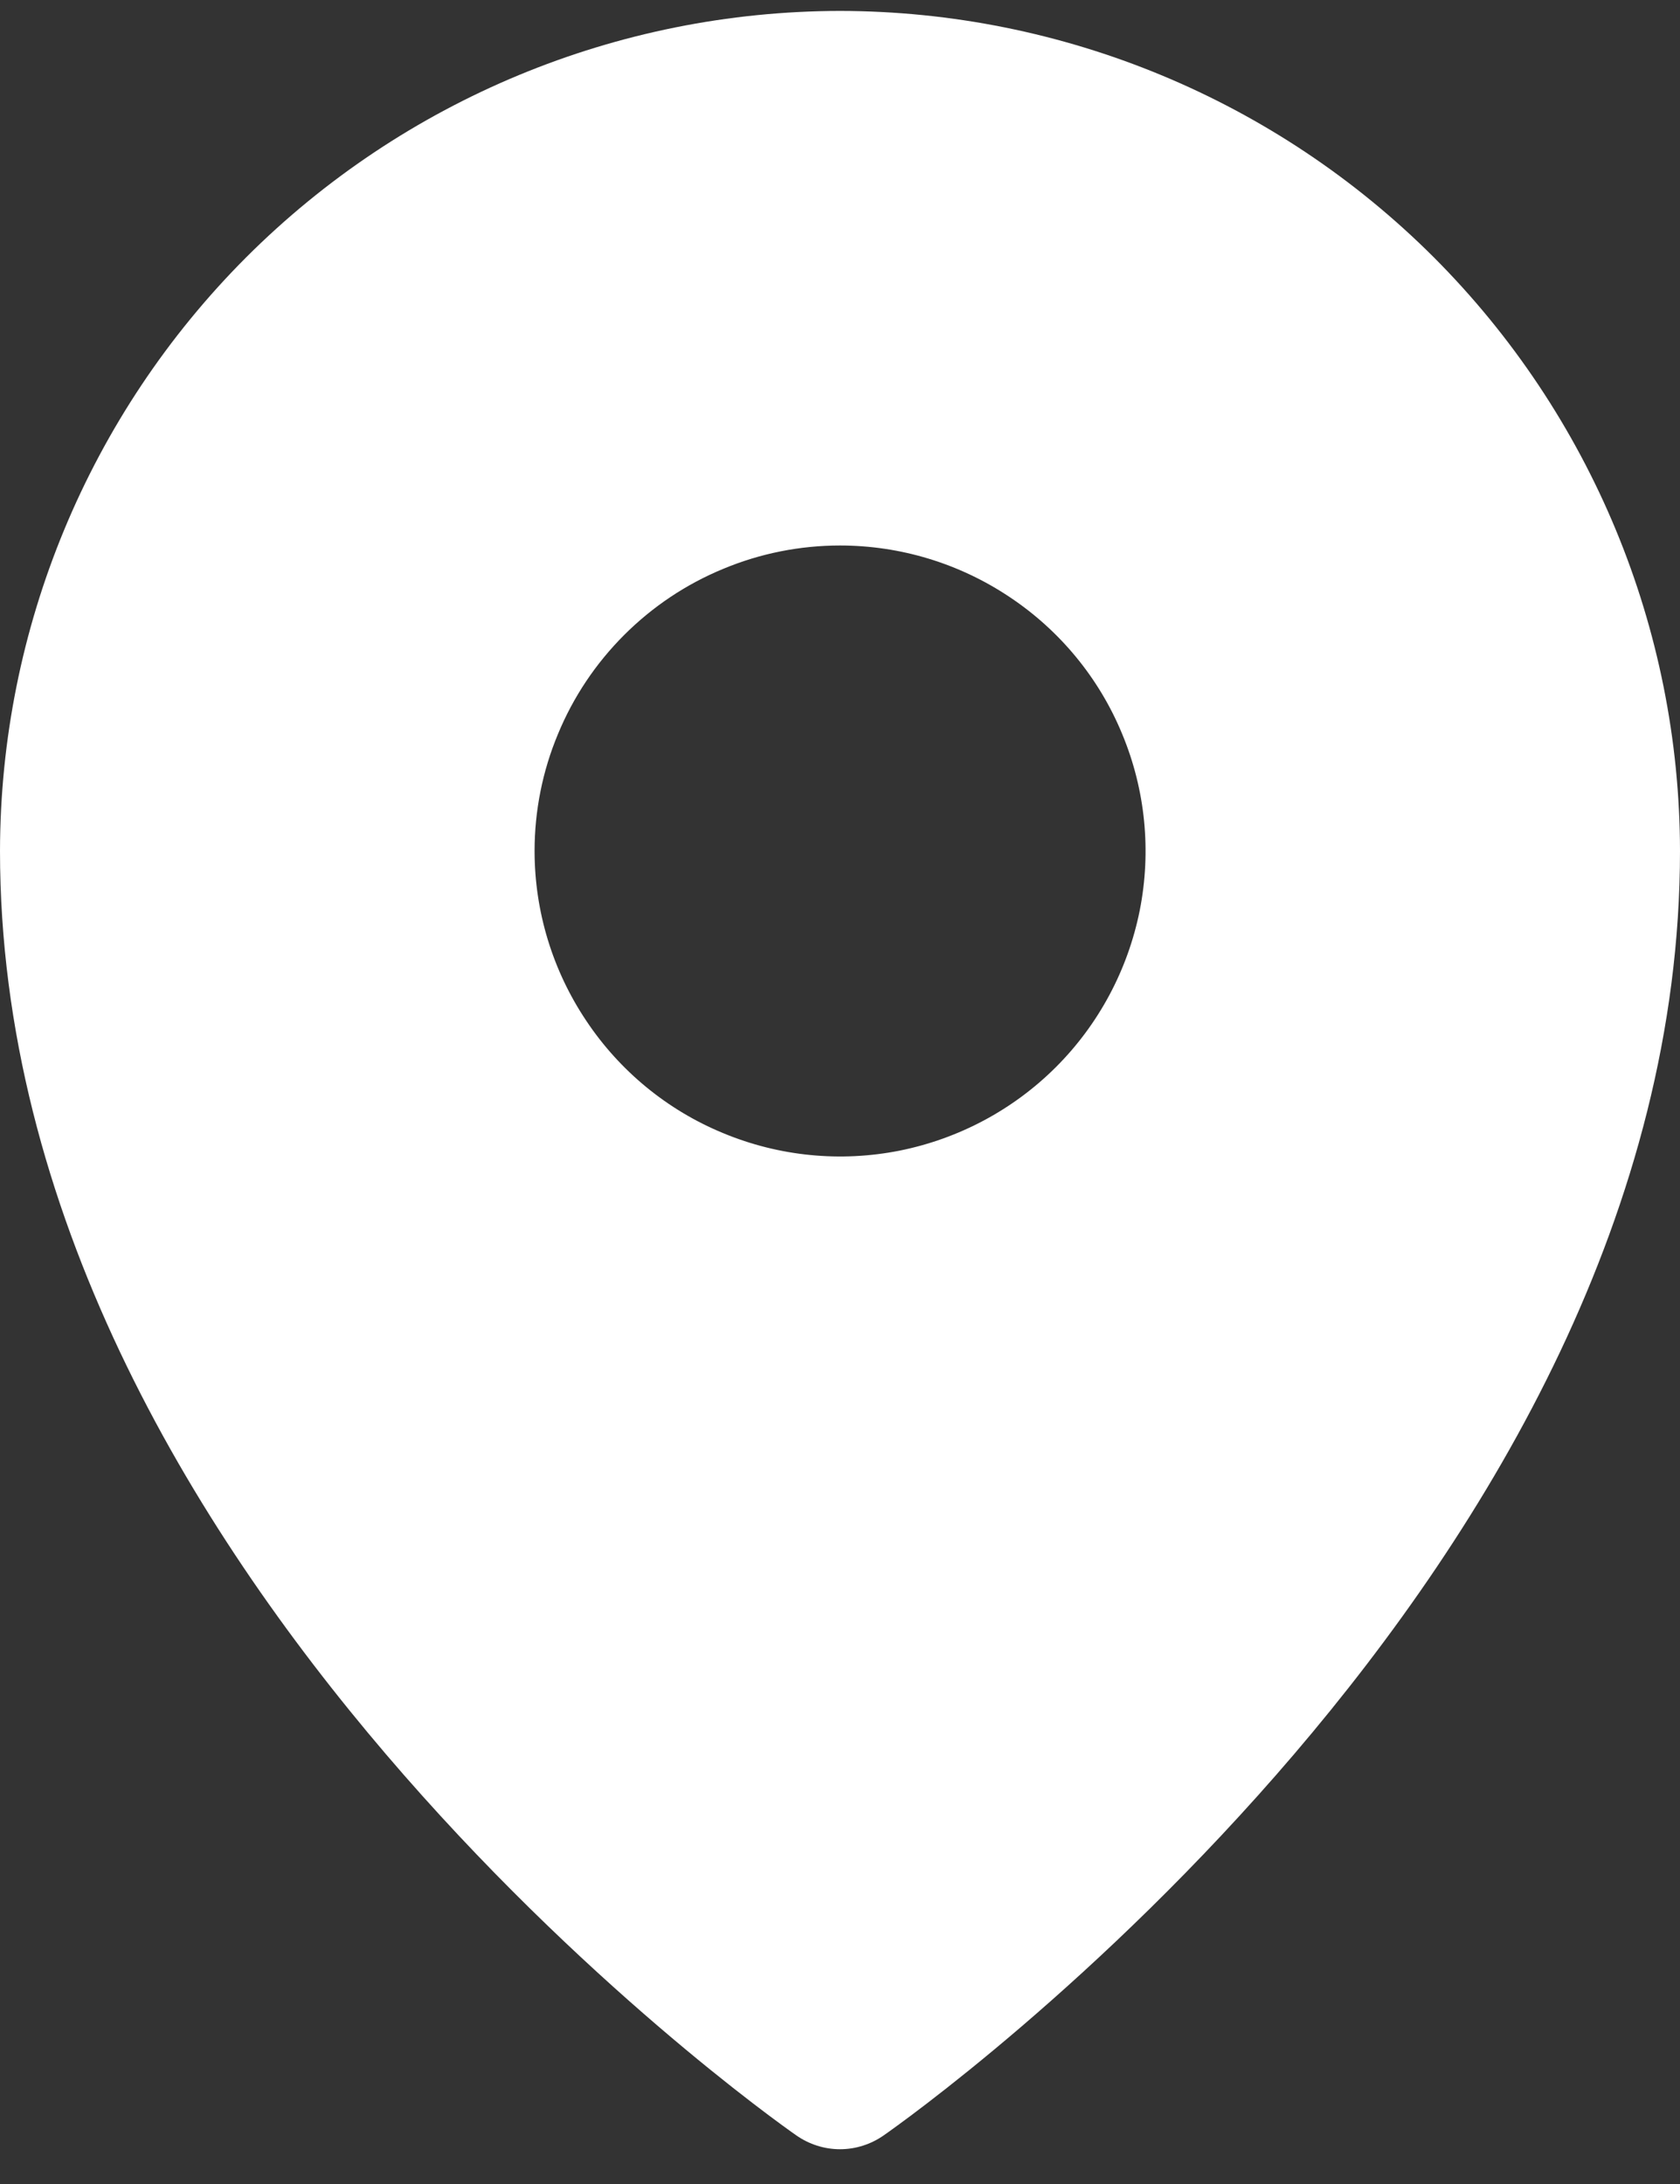 <svg width="10" height="13" viewBox="0 0 10 13" fill="none" xmlns="http://www.w3.org/2000/svg">
<rect x="0" y="0" width="10" height="13" fill="#333333" stroke="none"/>
<path d="M5 0.065C3.674 0.067 2.404 0.594 1.466 1.531C0.529 2.469 0.002 3.74 0 5.065C0 9.343 4.545 12.575 4.739 12.71C4.816 12.764 4.907 12.793 5 12.793C5.093 12.793 5.184 12.764 5.261 12.71C5.455 12.575 10 9.343 10 5.065C9.998 3.74 9.471 2.469 8.534 1.531C7.596 0.594 6.326 0.067 5 0.065ZM5 3.247C5.36 3.247 5.711 3.354 6.01 3.554C6.309 3.753 6.543 4.037 6.68 4.37C6.818 4.702 6.854 5.067 6.784 5.42C6.713 5.773 6.54 6.097 6.286 6.351C6.032 6.605 5.708 6.778 5.355 6.849C5.002 6.919 4.637 6.883 4.305 6.745C3.972 6.608 3.688 6.374 3.489 6.075C3.289 5.776 3.182 5.425 3.182 5.065C3.182 4.827 3.229 4.59 3.321 4.37C3.412 4.149 3.546 3.949 3.715 3.78C3.884 3.611 4.084 3.477 4.305 3.386C4.525 3.294 4.762 3.247 5 3.247Z" fill="white"/>
</svg>
